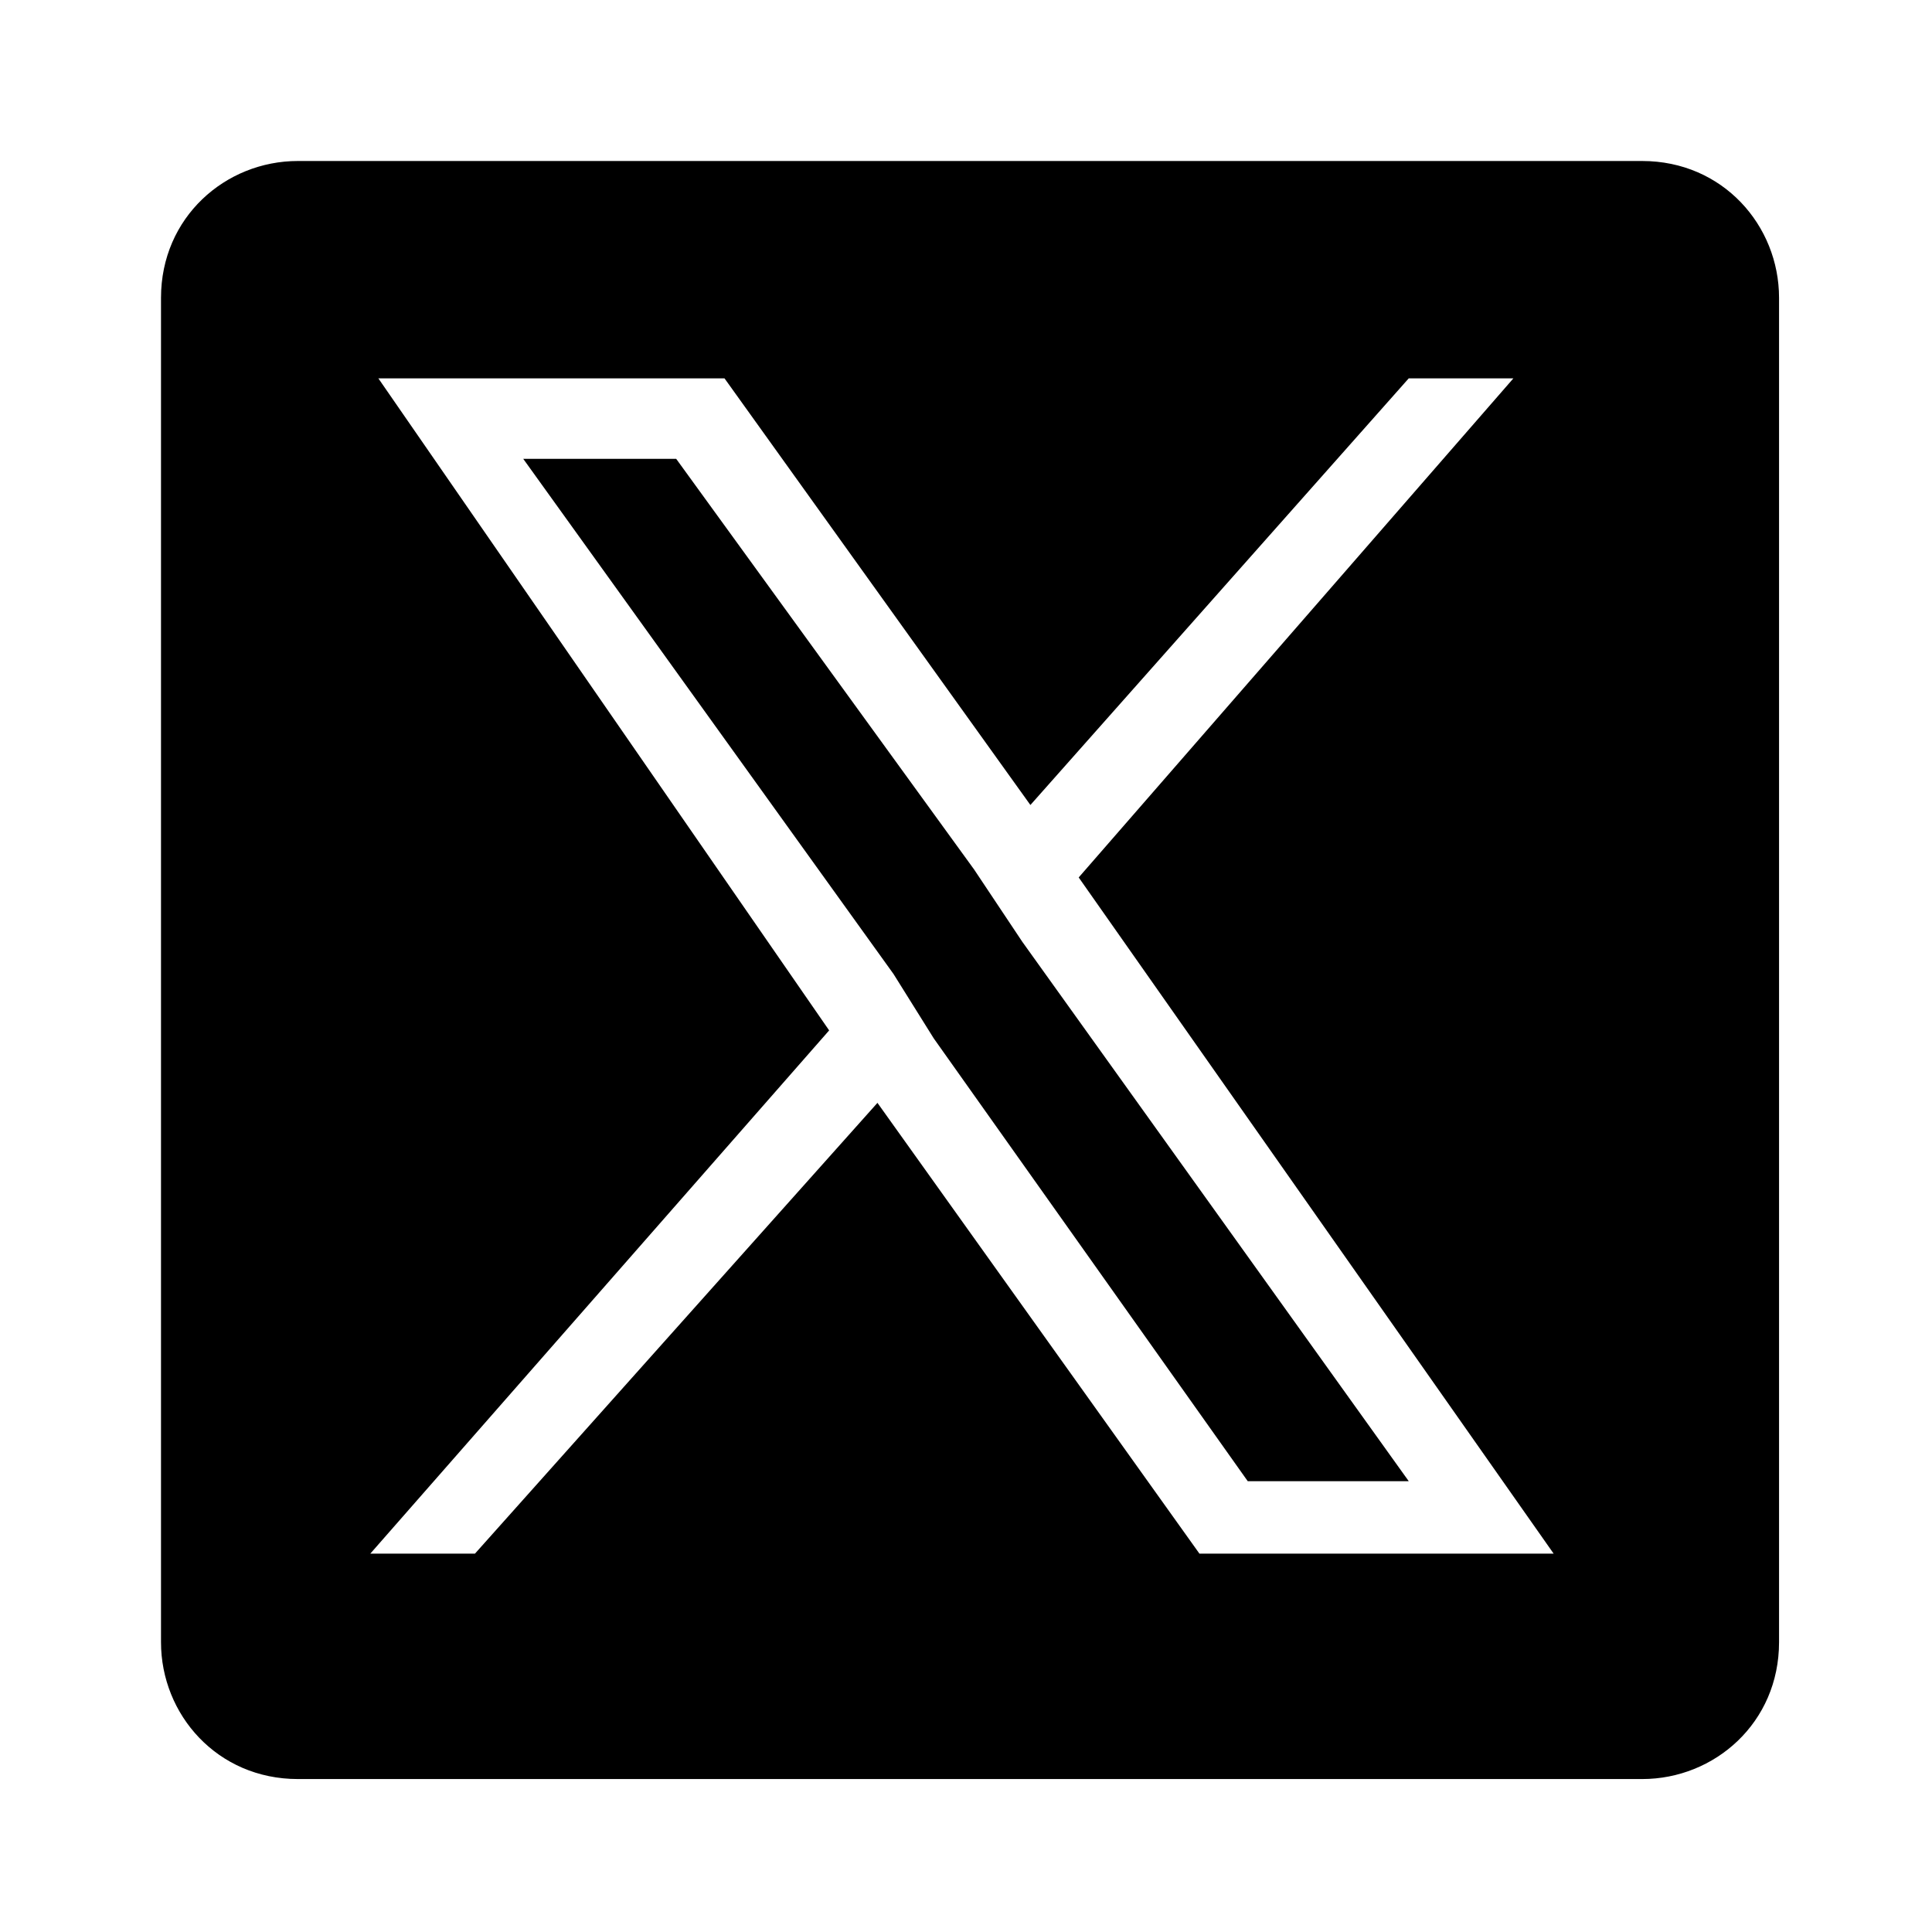<?xml version="1.0" encoding="UTF-8"?>
<svg id="Layer_1" xmlns="http://www.w3.org/2000/svg" version="1.1" viewBox="0 0 24 24">
  <!-- Generator: Adobe Illustrator 29.5.1, SVG Export Plug-In . SVG Version: 2.1.0 Build 141)  -->
  <polygon points="12.1 10.8 8.4 5.7 6.5 5.7 11.1 12.1 11.6 12.9 15.5 18.4 17.5 18.4 12.7 11.7 12.1 10.8"/>
  <path d="M20.3,2H3.7c-.9,0-1.7.7-1.7,1.7v16.7c0,.9.7,1.7,1.7,1.7h16.7c.9,0,1.7-.7,1.7-1.7V3.7c0-.9-.7-1.7-1.7-1.7ZM14.9,19.3l-4-5.6-5,5.6h-1.3l5.7-6.5L4.7,4.7h4.3l3.8,5.3,4.7-5.3h1.3l-5.4,6.2,5.9,8.4h-4.3Z"/>
</svg>
